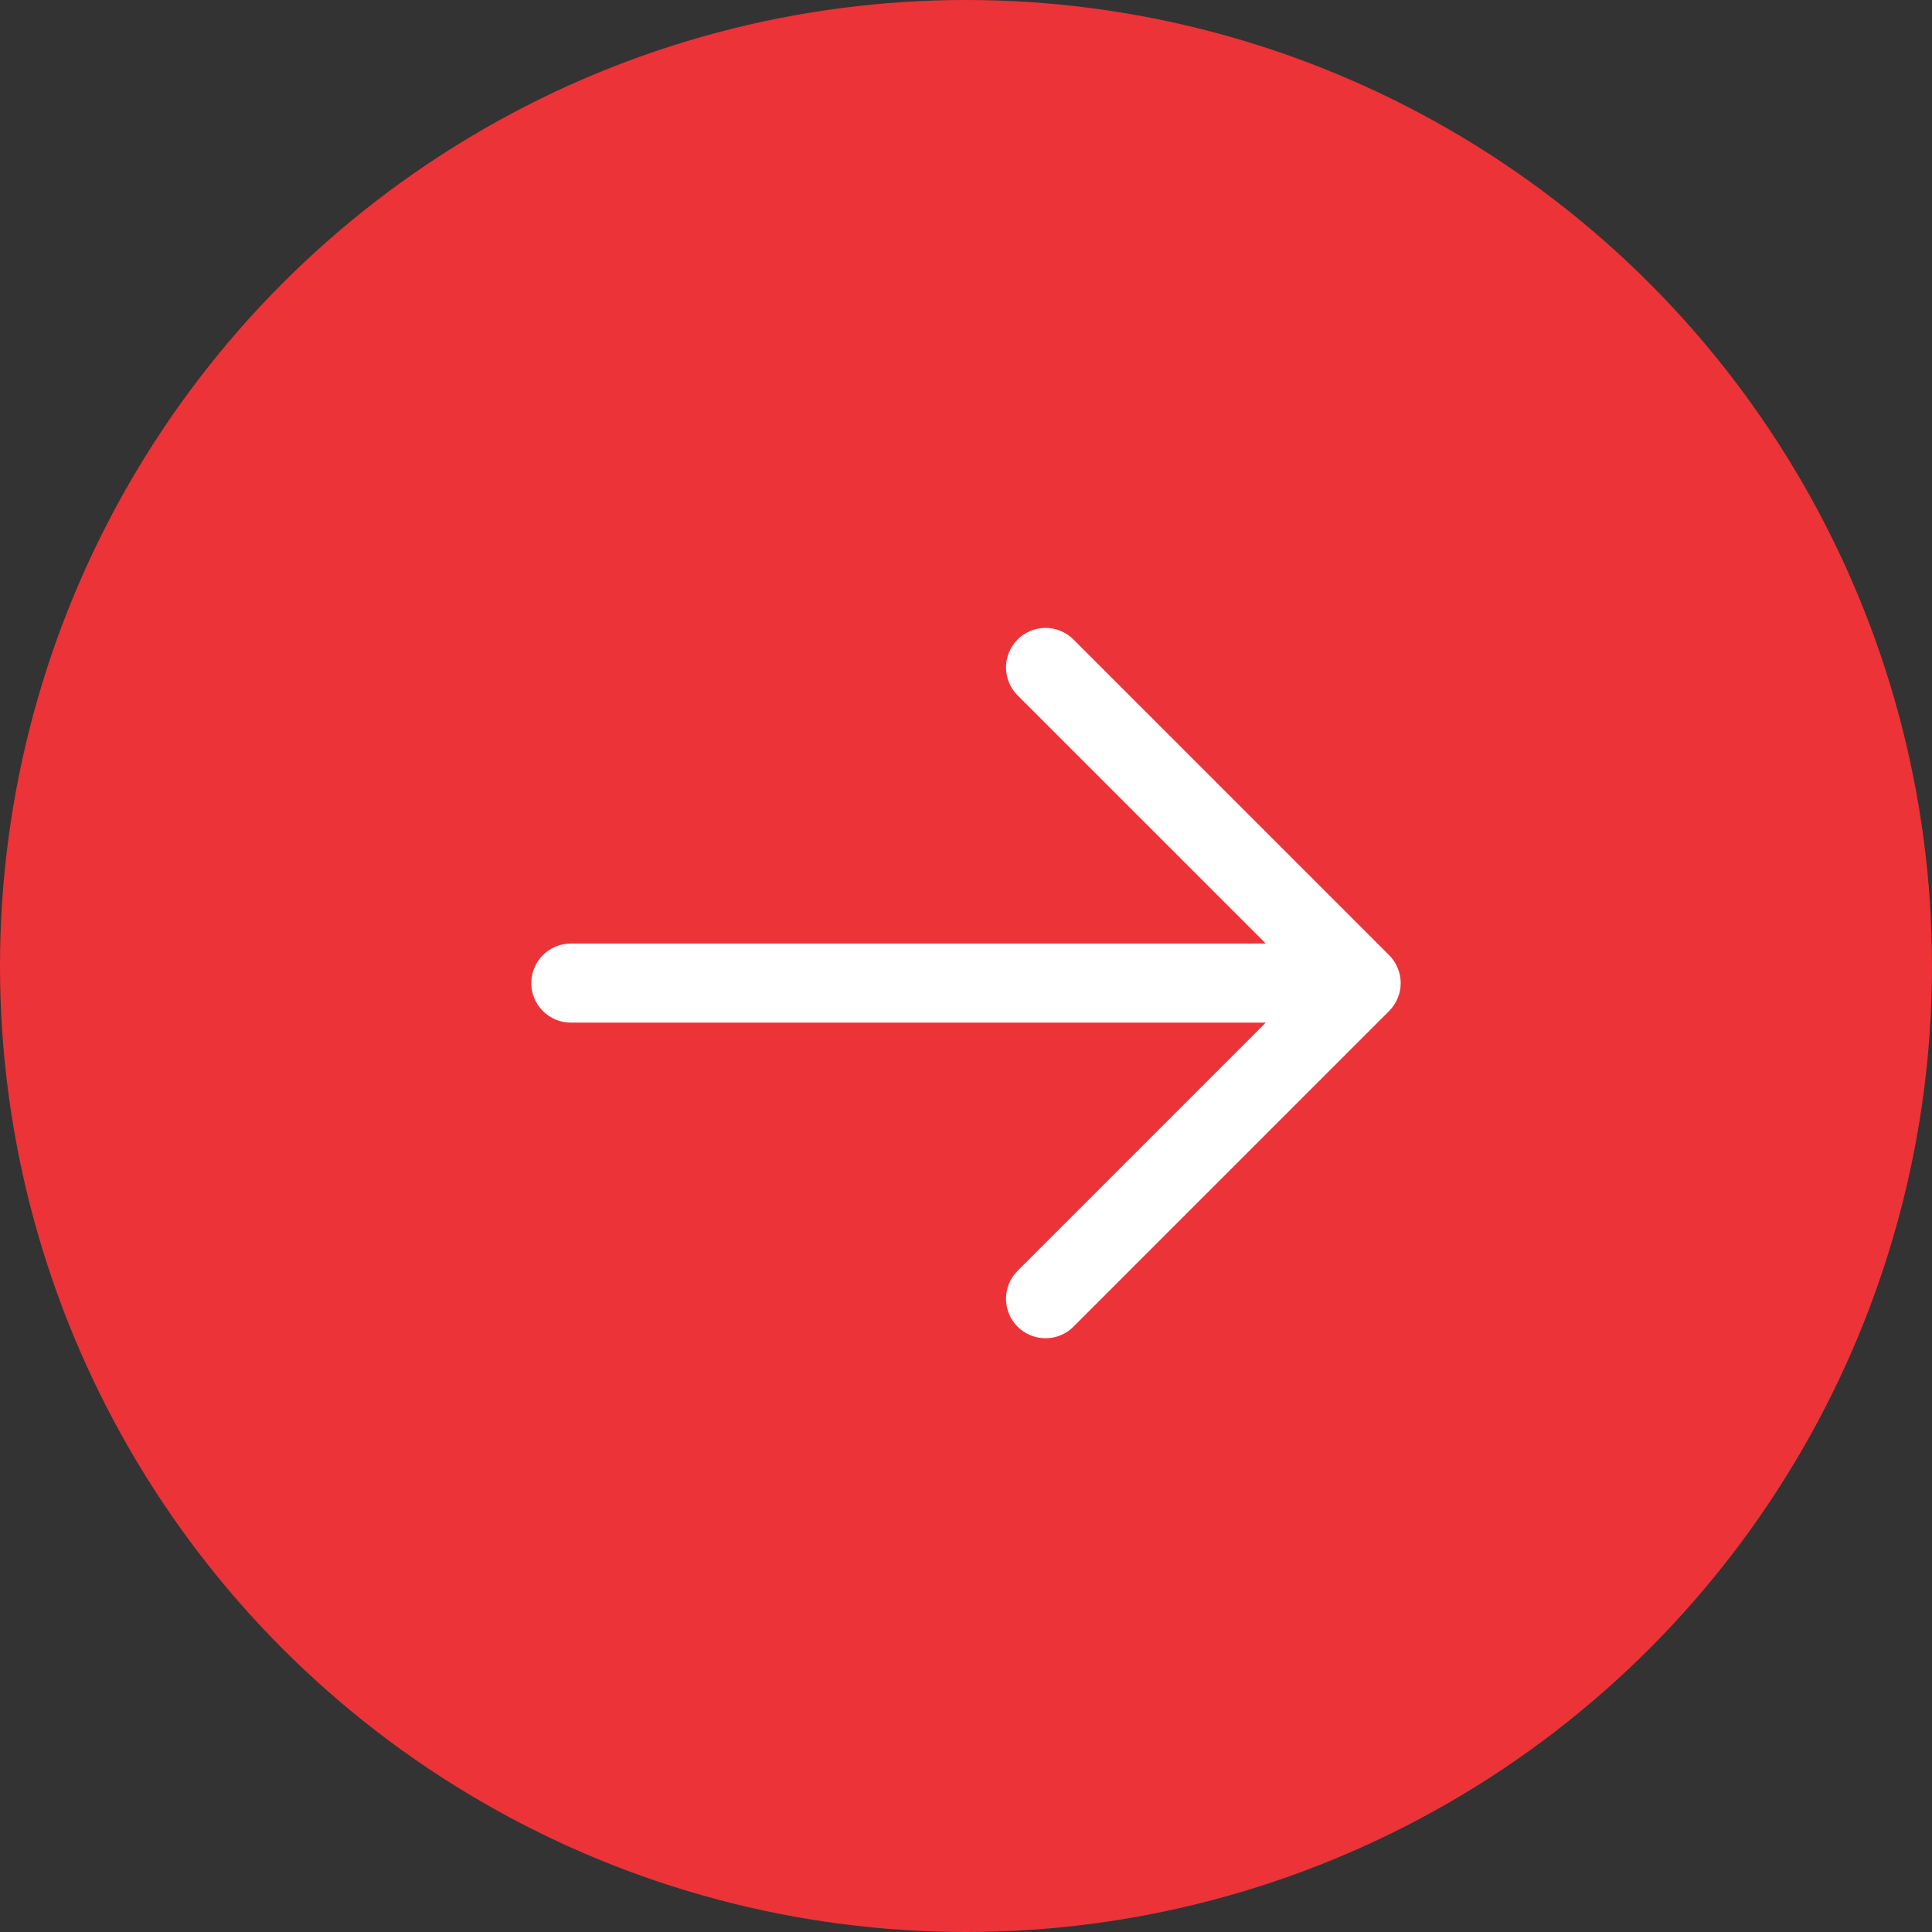 <svg width="40" height="40" viewBox="0 0 40 40" fill="none" xmlns="http://www.w3.org/2000/svg">
<rect x="0" y="0" width="40" height="40" fill="#333333" stroke="none"/>
<circle cx="20" cy="20" r="20" fill="#EC3338"/>
<path d="M22.215 27.477C22.061 27.627 21.854 27.709 21.639 27.707C21.425 27.705 21.22 27.619 21.068 27.468C20.916 27.316 20.83 27.111 20.828 26.896C20.826 26.682 20.909 26.475 21.058 26.321L26.207 21.172H11.818C11.601 21.172 11.393 21.086 11.24 20.932C11.086 20.779 11 20.571 11 20.354C11 20.137 11.086 19.928 11.24 19.775C11.393 19.622 11.601 19.535 11.818 19.535H26.207L21.058 14.387C20.909 14.232 20.826 14.026 20.828 13.811C20.83 13.597 20.916 13.391 21.068 13.24C21.22 13.088 21.425 13.002 21.639 13C21.854 12.998 22.061 13.081 22.215 13.23L28.76 19.775C28.836 19.851 28.896 19.942 28.937 20.041C28.979 20.14 29 20.246 29 20.354C29 20.461 28.979 20.567 28.937 20.666C28.896 20.765 28.836 20.856 28.76 20.932L22.215 27.477Z" fill="white"/>
</svg>
